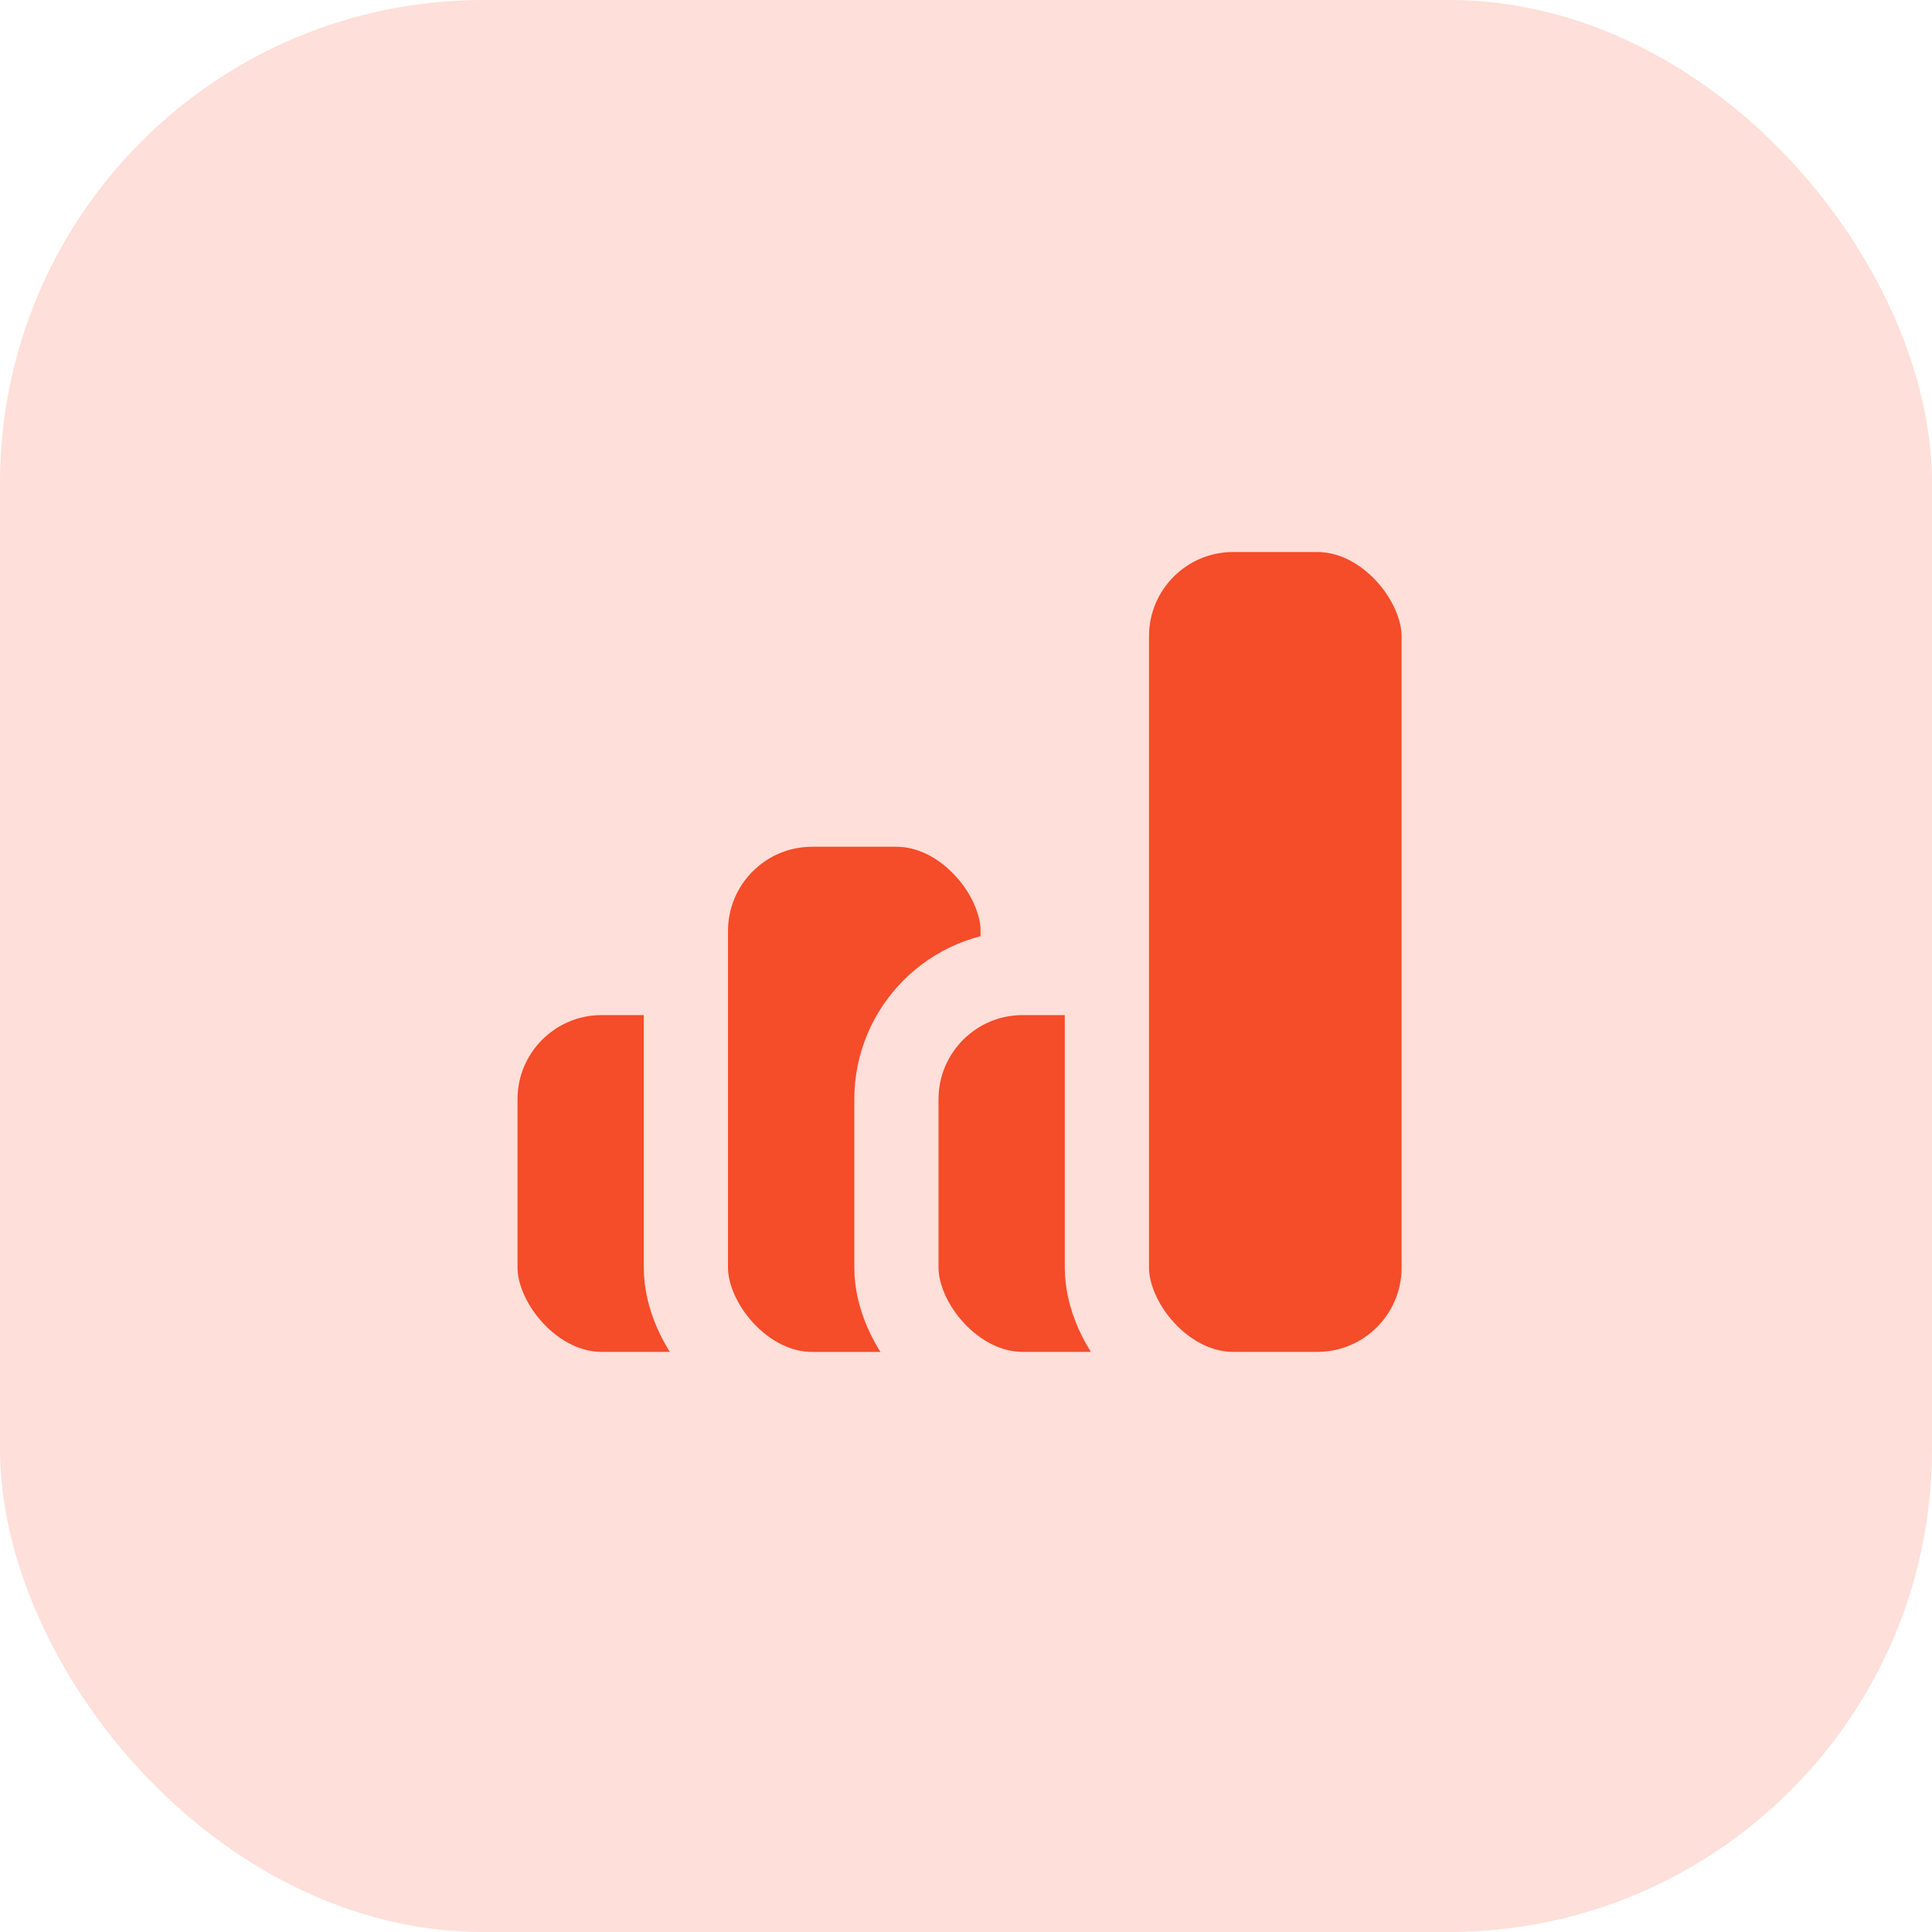 <svg width="56" height="56" viewBox="0 0 56 56" fill="none" xmlns="http://www.w3.org/2000/svg">
<rect width="56" height="56" rx="14" fill="#FFDFD9"/>
<rect x="13.78" y="28.202" width="9.762" height="12.203" rx="3.661" fill="#F54C2A" stroke="#FFDFD9" stroke-width="2.441"/>
<rect x="19.881" y="23.323" width="9.762" height="17.084" rx="3.661" fill="#F54C2A" stroke="#FFDFD9" stroke-width="2.441"/>
<rect x="25.983" y="28.202" width="9.762" height="12.203" rx="3.661" fill="#F54C2A" stroke="#FFDFD9" stroke-width="2.441"/>
<rect x="32.084" y="14.78" width="9.762" height="25.625" rx="3.661" fill="#F54C2A" stroke="#FFDFD9" stroke-width="2.441"/>
</svg>
